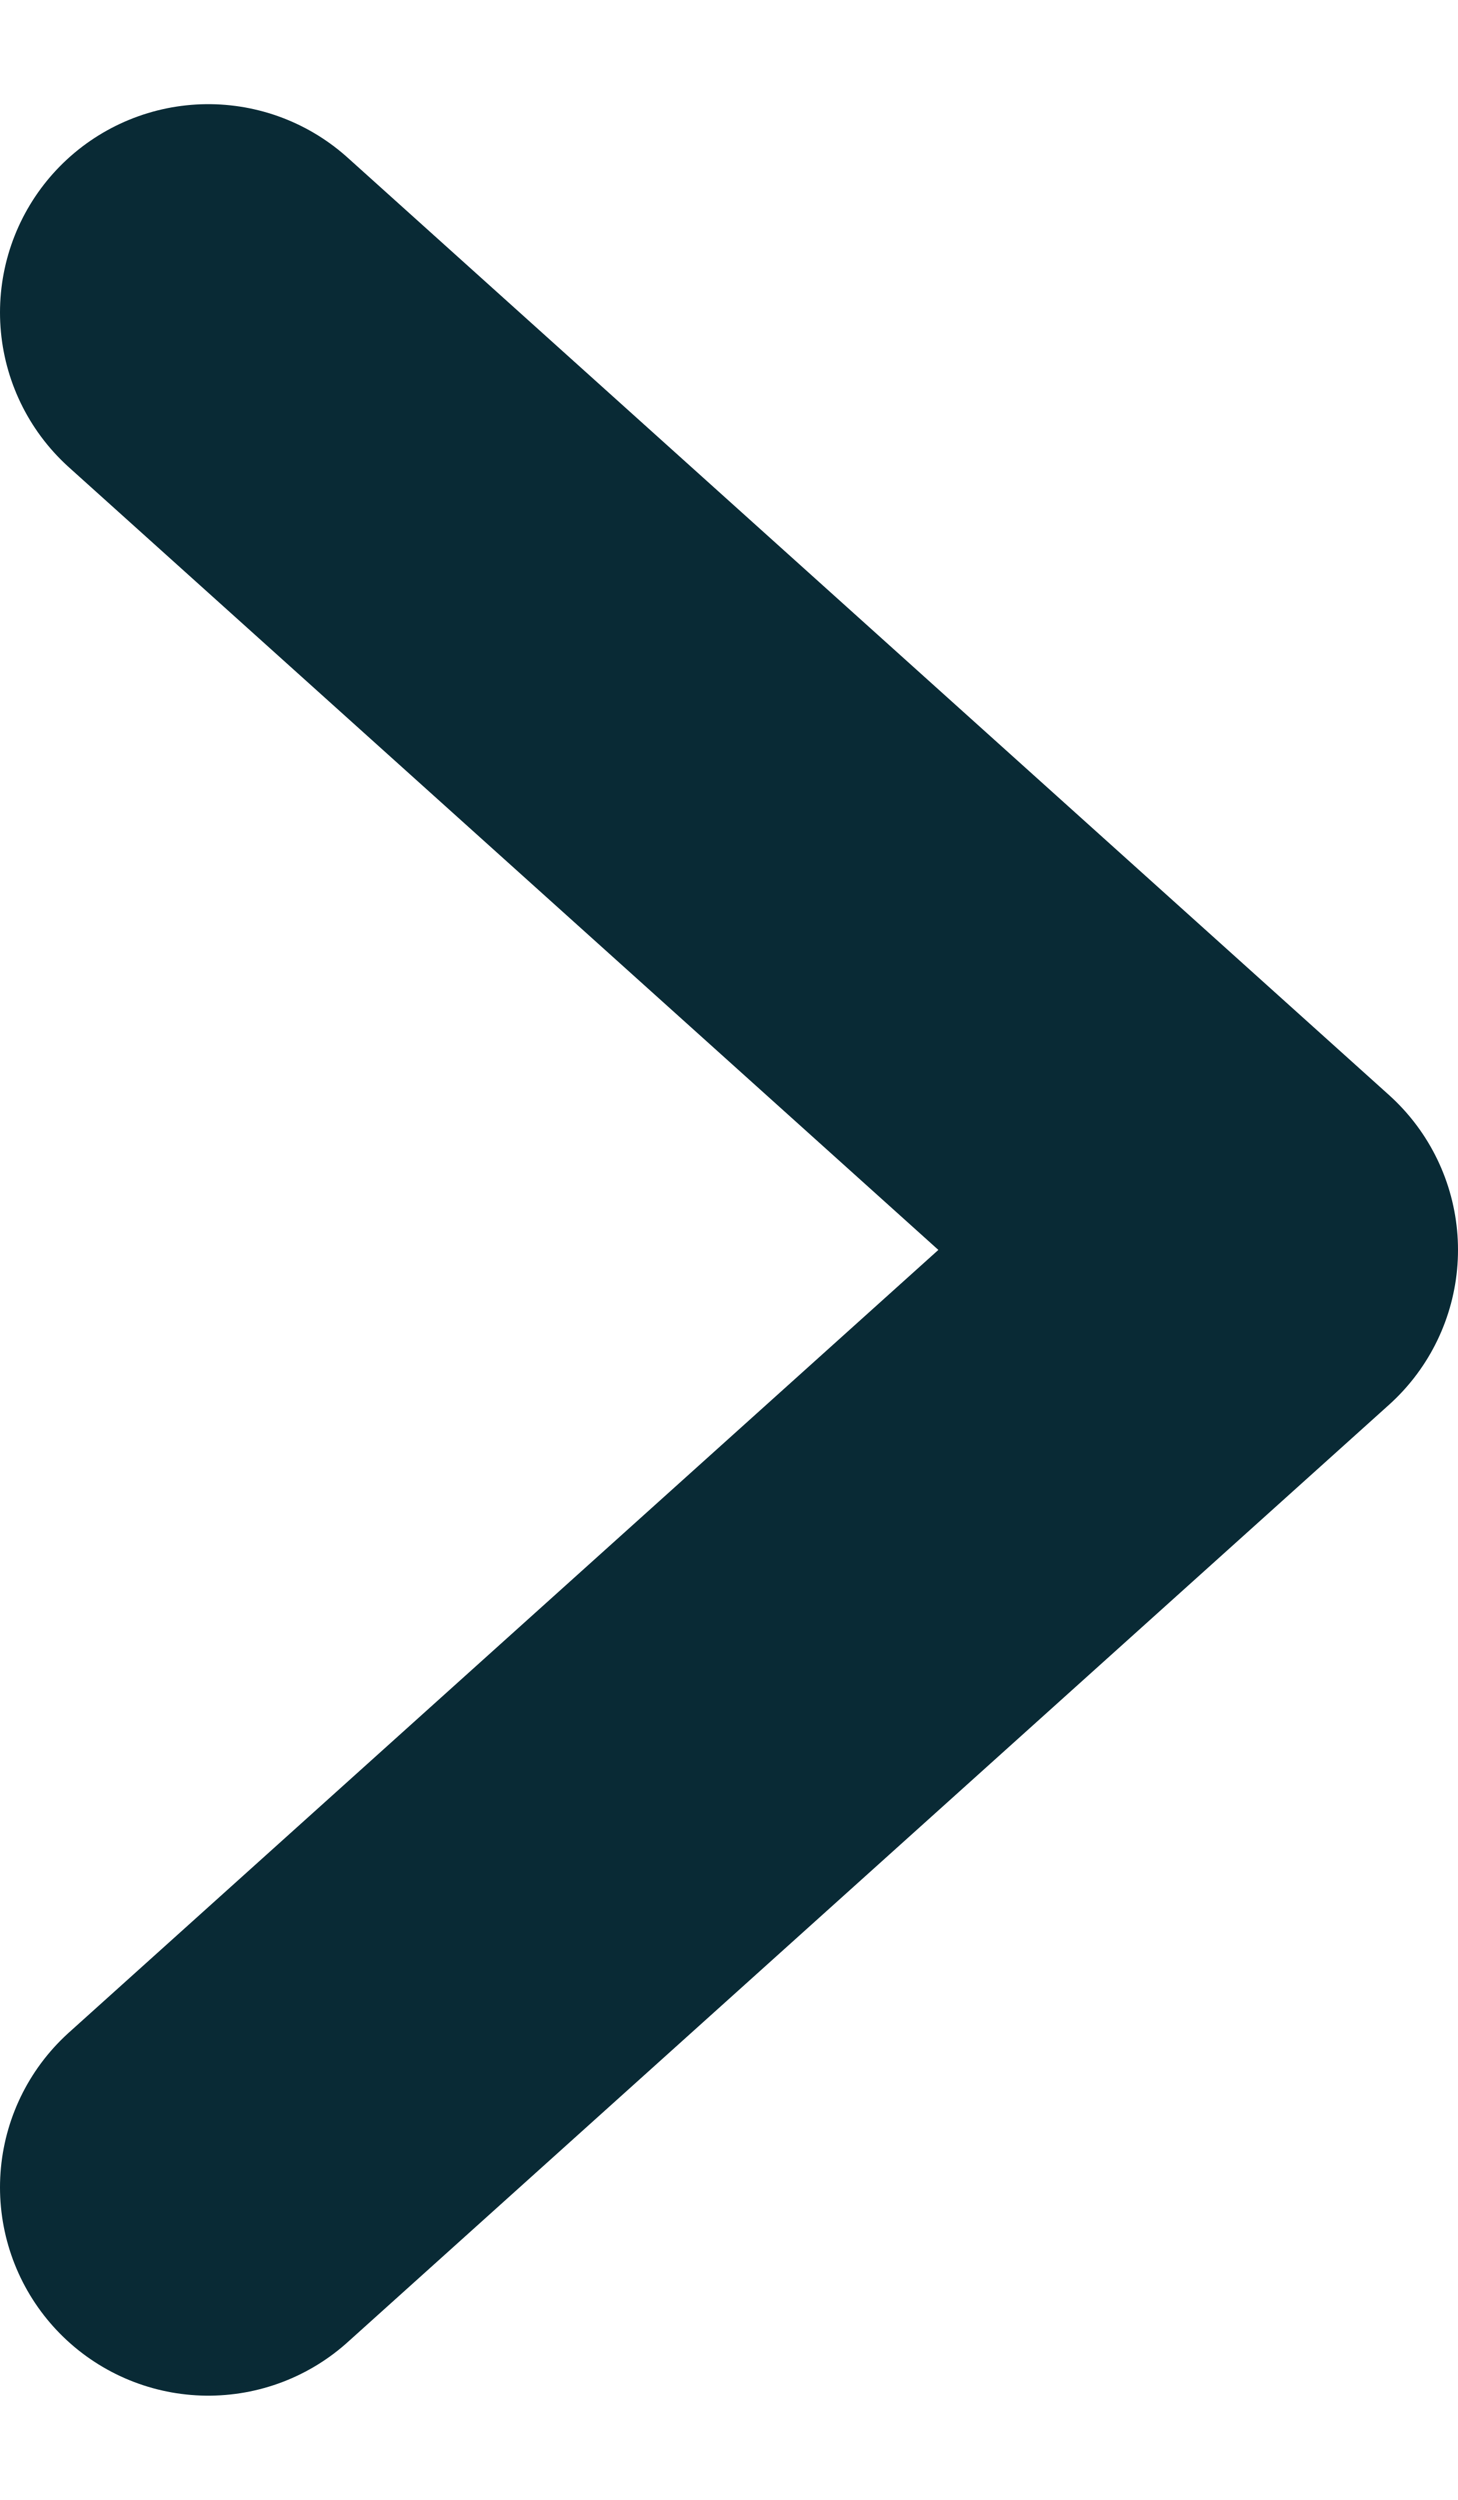 <svg width="7" height="12" viewBox="0 0 7 12" fill="none" stroke="#092a35" xmlns="http://www.w3.org/2000/svg">
  <path d="M1 10.5L6 6L1 1.5" stroke-width="2" stroke-linecap="round" stroke-linejoin="round" />
</svg>